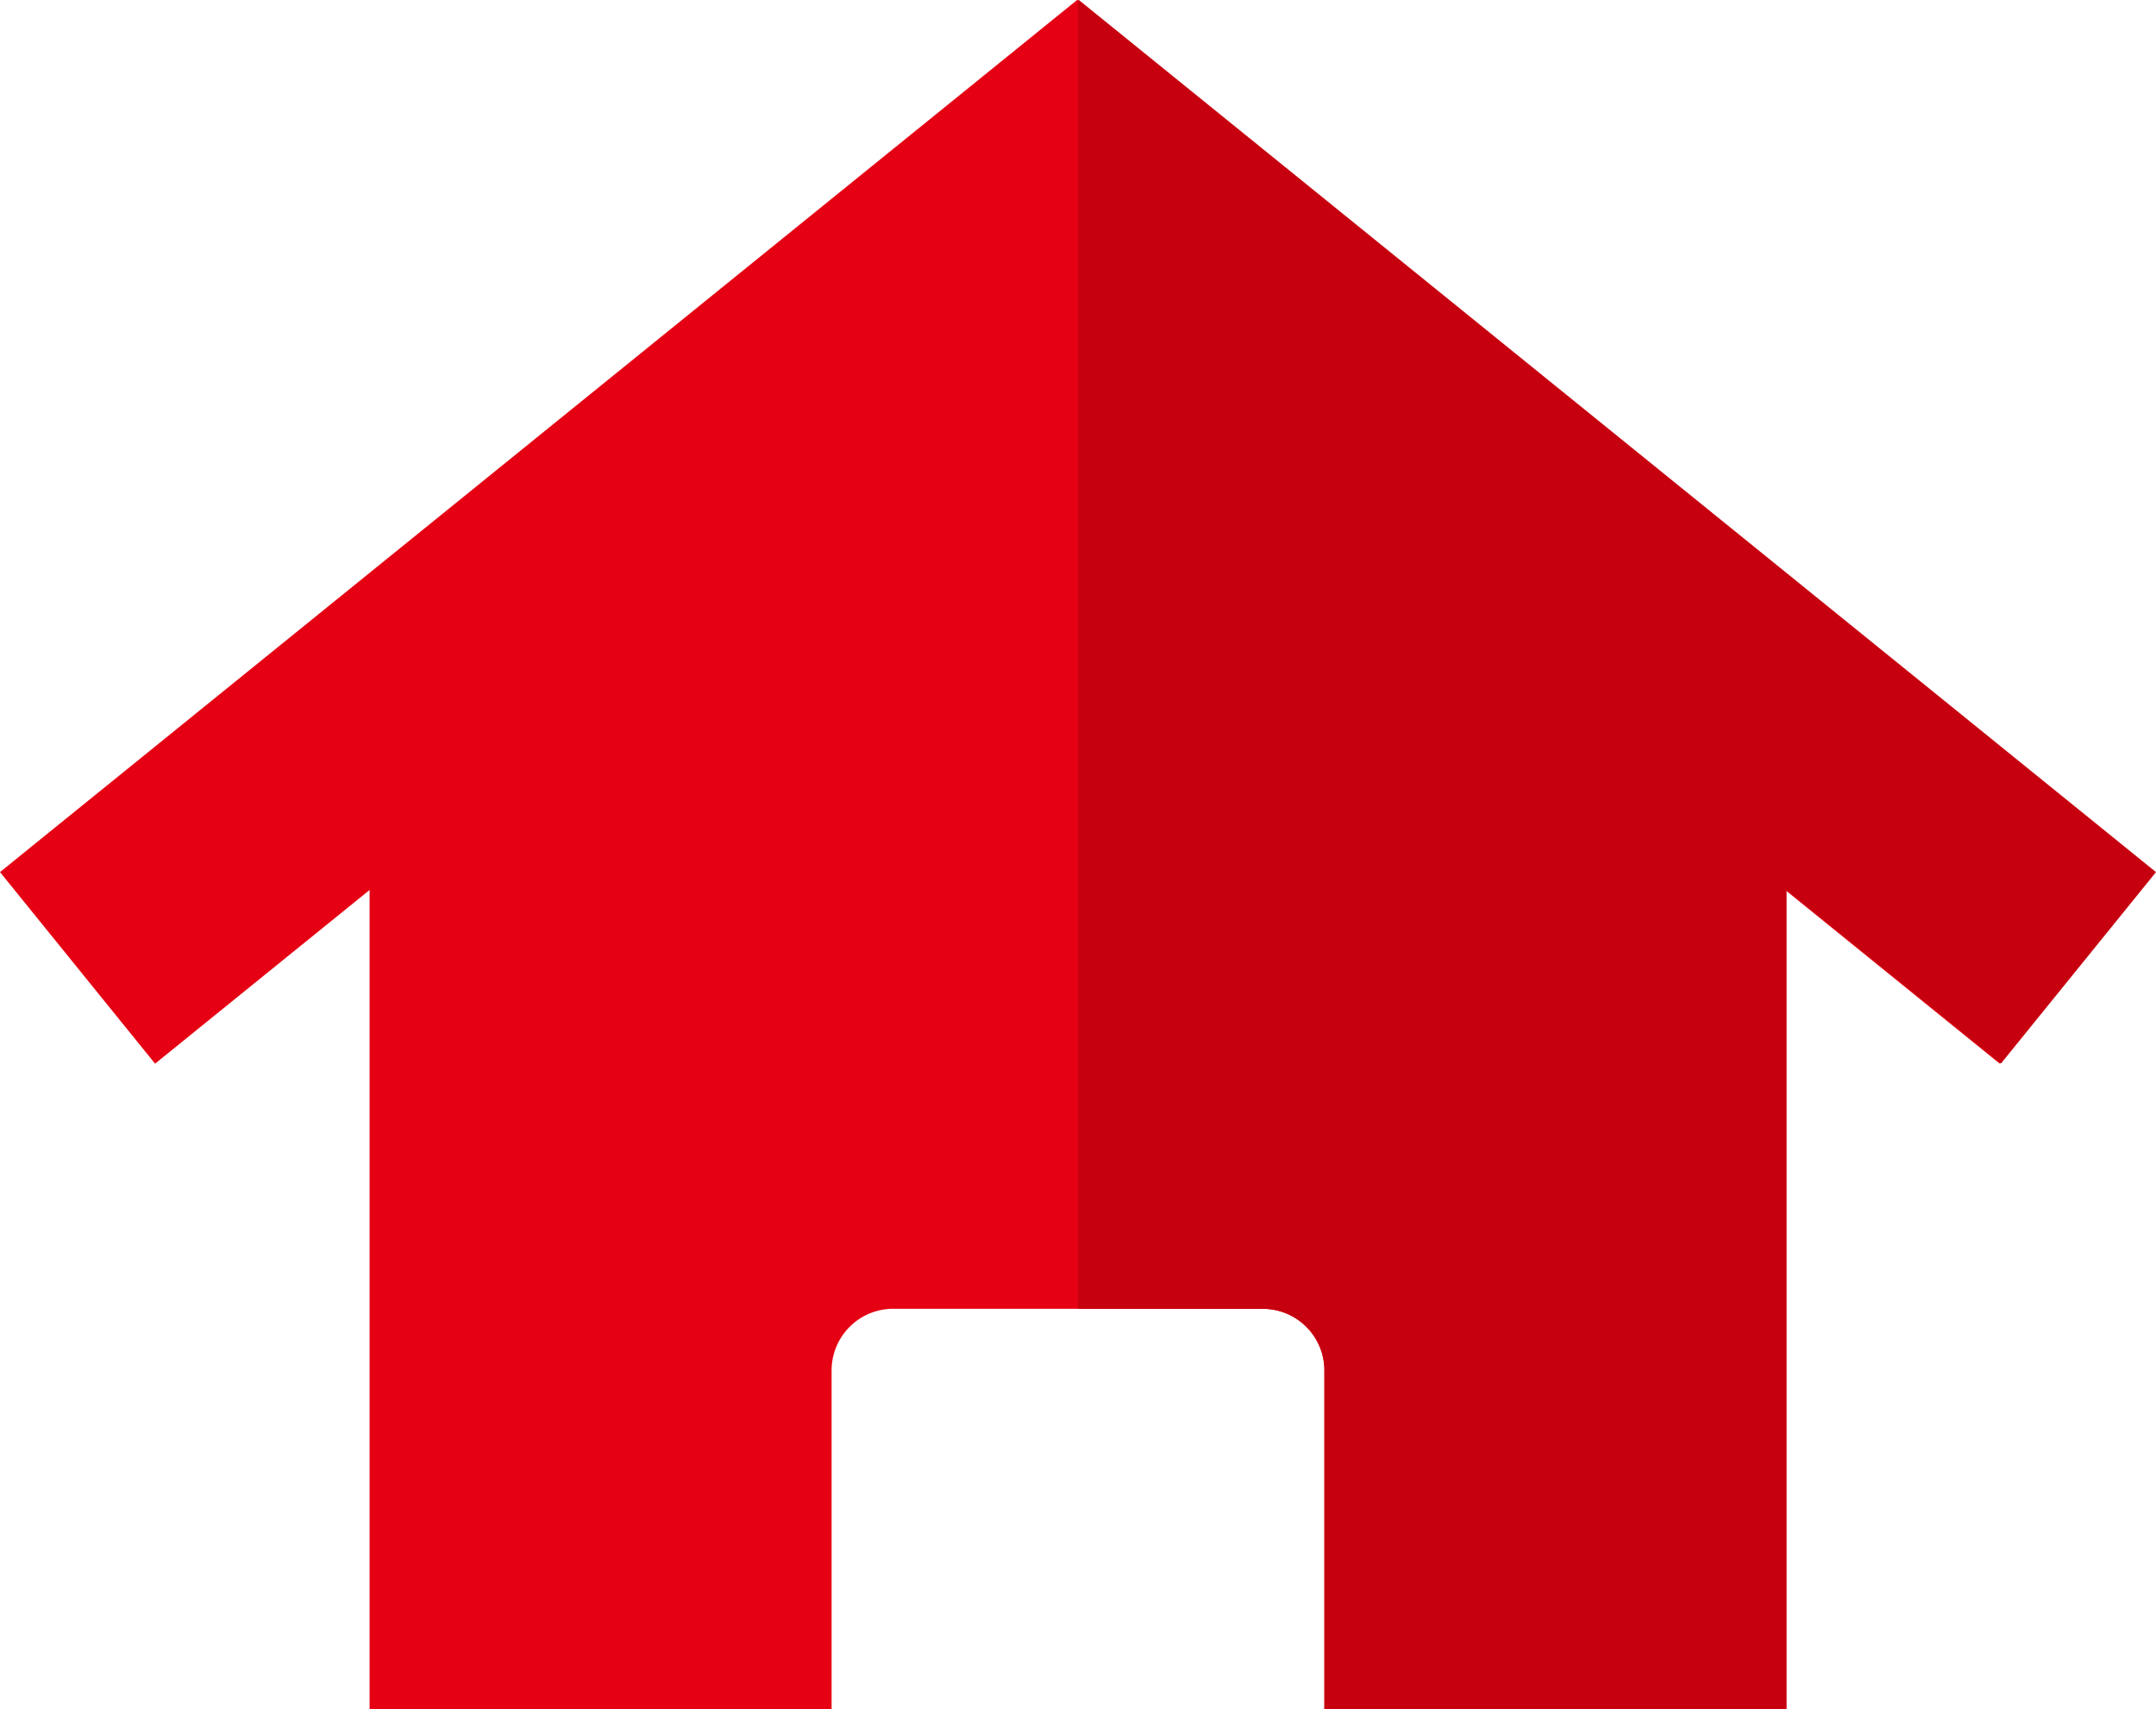 <svg xmlns="http://www.w3.org/2000/svg" width="70" height="55.502" viewBox="0 0 70 55.502"><defs><style>.a{fill:#e50113;}.b{fill:#c6000f;}</style></defs><g transform="translate(-93 -136.5)"><path class="a" d="M27,55.5H12V28.9l-6.965,5.64L0,28.319,34.971,0l.006.008L34.985,0,69.956,28.319l-5.035,6.217L58,28.931V55.5H43v-11a2,2,0,0,0-2-2H29a2,2,0,0,0-2,2v11Z" transform="translate(93 136.5)"/><path class="b" d="M34.97,55.5h0L0,27.182l5.035-6.217L12,26.6V0H27V11a2,2,0,0,0,2,2h6V55.489l-.015.012-.007-.008-.006.008h0Z" transform="translate(163 192.002) rotate(180)"/></g></svg>